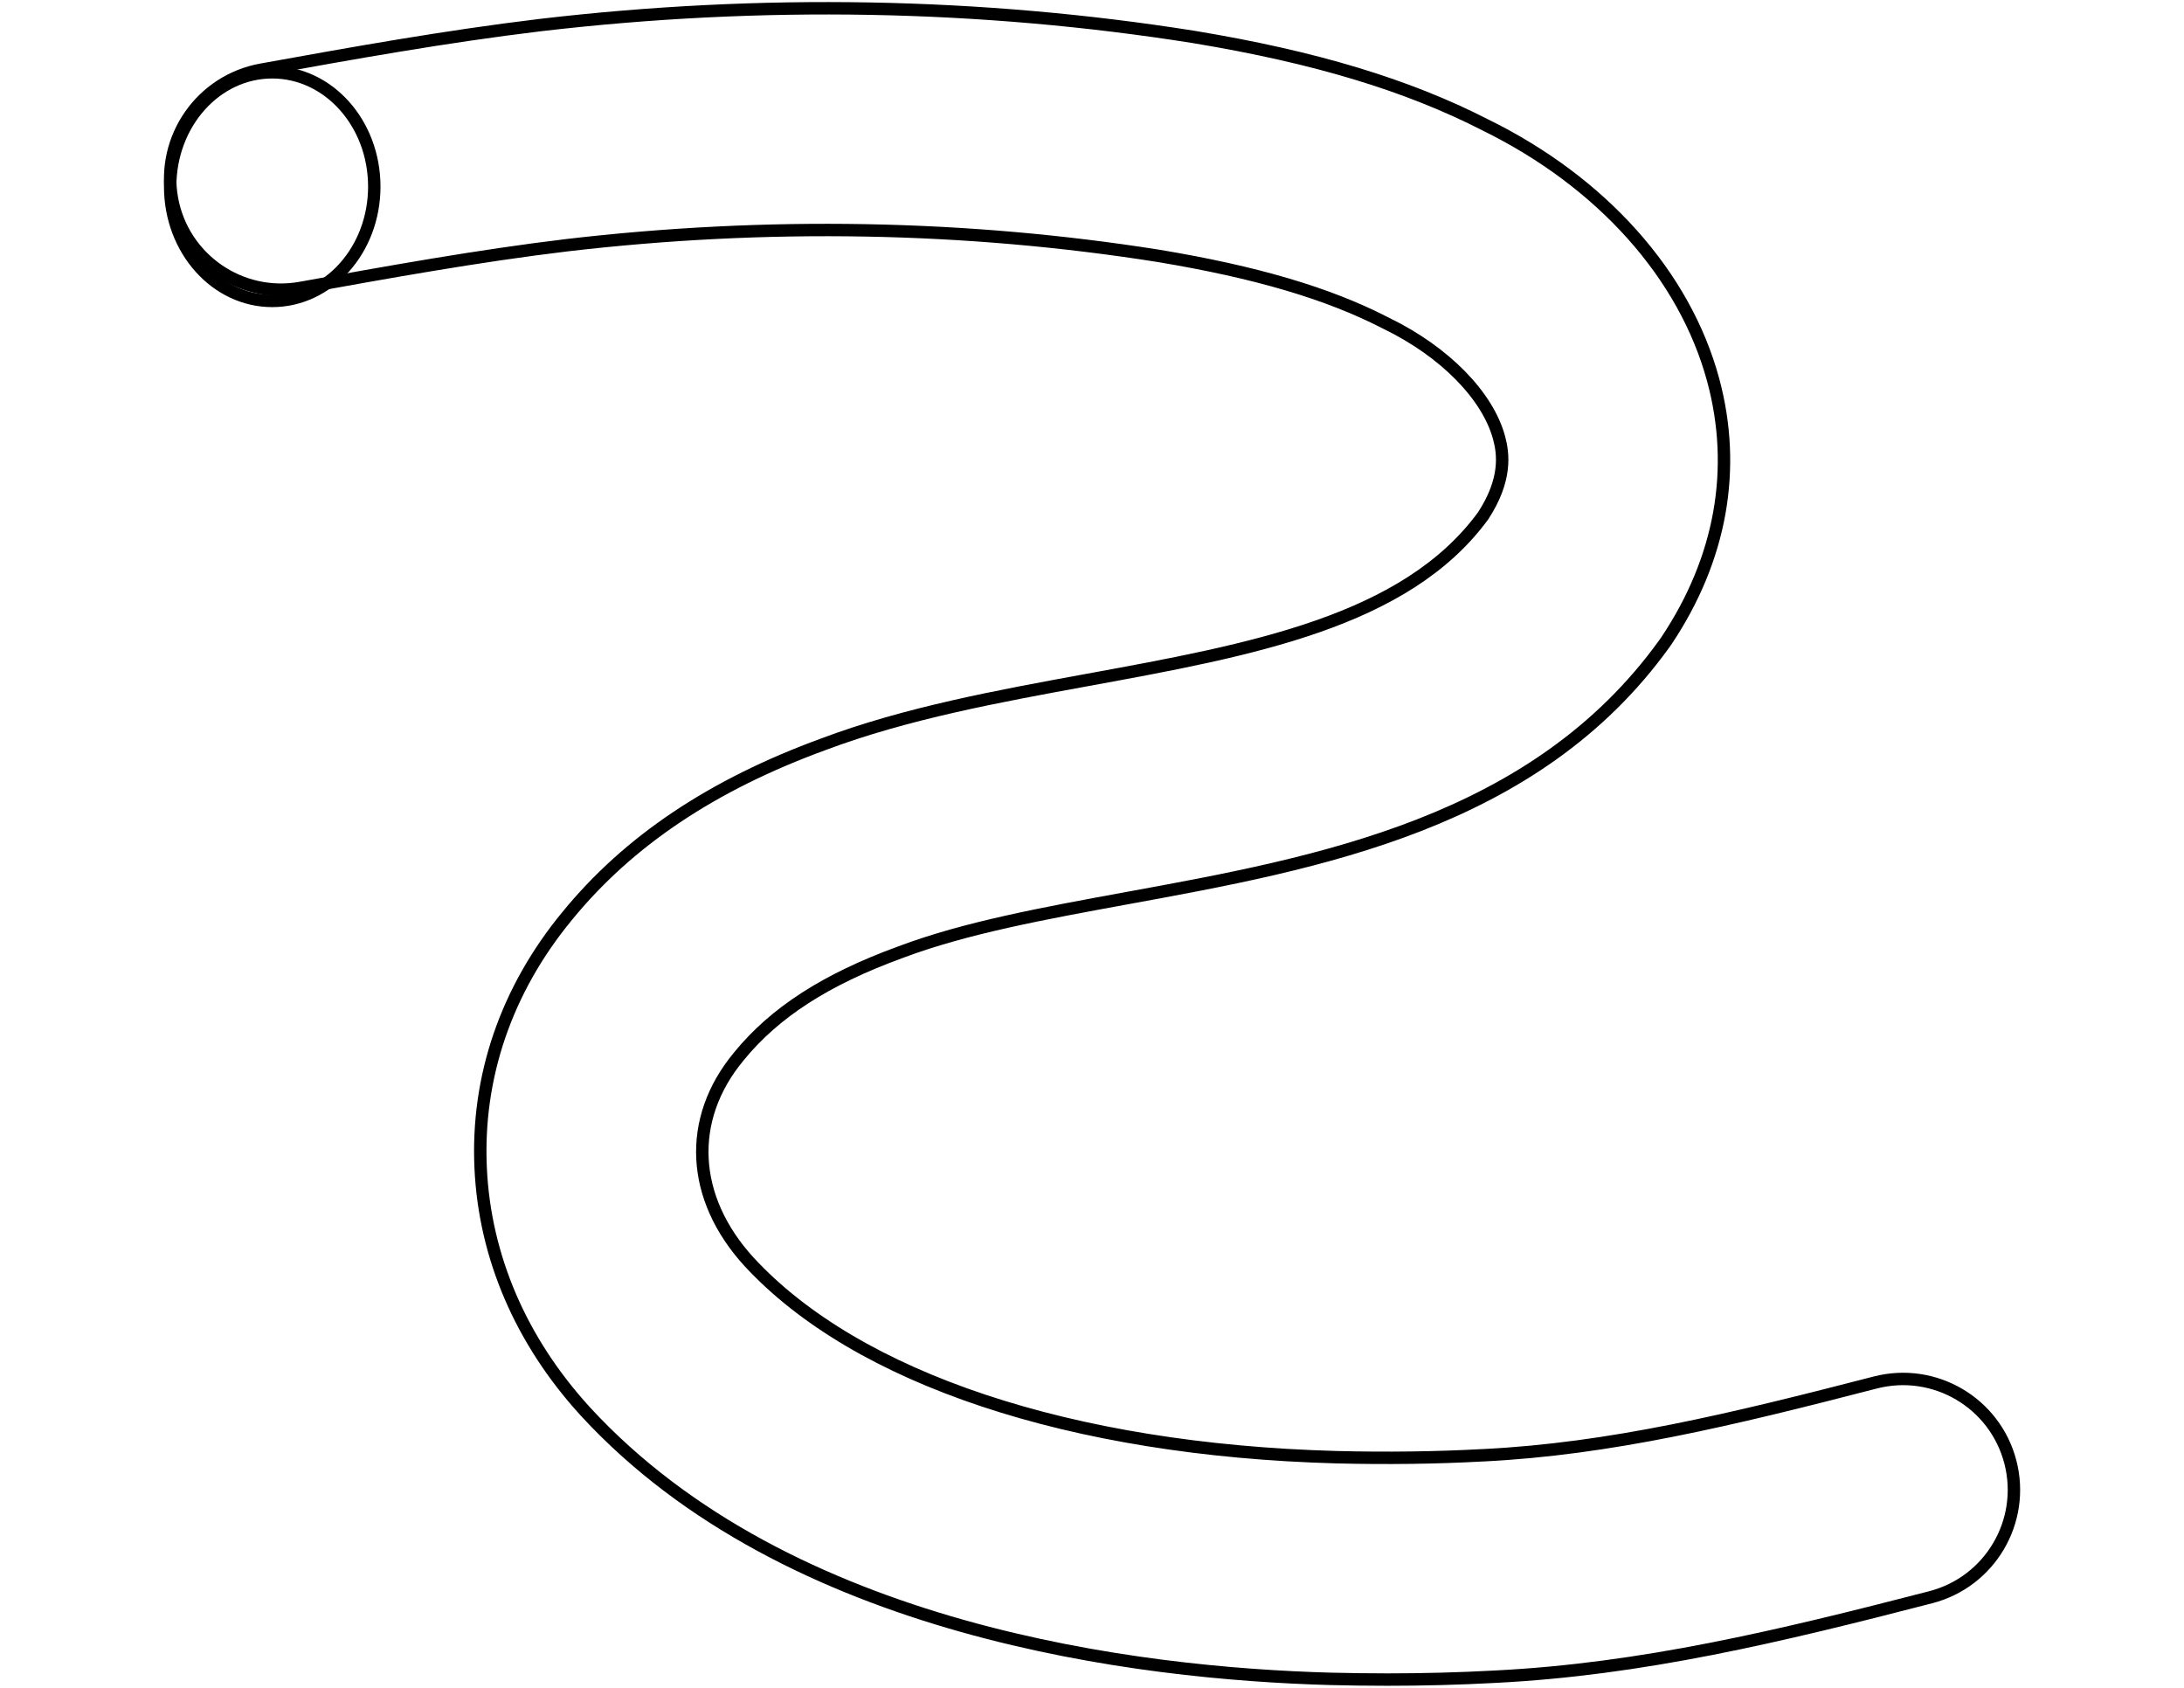<?xml version="1.0" encoding="UTF-8"?>
<svg id="Layer_1" data-name="Layer 1" xmlns="http://www.w3.org/2000/svg" viewBox="0 0 792 612">
  <defs>
    <style>
      .cls-1 {
        fill: none;
        stroke: #000;
        stroke-miterlimit: 10;
        stroke-width: 4.5px;
      }
    </style>
  </defs>
  <path class="cls-1" d="M502.64,609c-6.65,0-13.37-.09-20.14-.26-69.39-1.89-196.66-16.99-270.23-96.96-.03-.04-.07-.08-.1-.11-23.26-25.48-36.35-55.92-37.86-88.05-1.56-33.1,9.3-64.75,31.41-91.54,22.16-27.11,52.53-47.46,92.83-62.2,30.12-11.32,63.58-17.44,95.95-23.36,59.25-10.84,115.23-21.08,143.36-59.51,8.48-13.03,7.37-22.35,5.77-28.26-4.14-15.31-19.71-31.16-40.64-41.38-.25-.12-.49-.25-.74-.37-20.74-10.66-46.84-18.36-82.13-24.22-69.85-11.04-142.07-12.34-214.67-3.85-32.13,3.86-64.8,9.76-96.4,15.46-21.85,3.94-42.76-10.58-46.7-32.43-3.94-21.85,10.58-42.76,32.43-46.7,32.74-5.91,66.6-12.01,101.21-16.17C276.05-.28,355.69,1.17,432.84,13.39c.09.02.19.03.29.05,43.65,7.23,77.2,17.36,105.53,31.87,42.21,20.72,72.31,54.41,82.6,92.46,8.71,32.19,2.87,64.85-16.88,94.45-.26.39-.53.78-.81,1.16-46.92,65.22-125.37,79.57-194.59,92.23-30.28,5.54-58.87,10.77-82.28,19.59-.13.05-.26.1-.38.14-26.85,9.8-45.4,21.78-58.38,37.69-.05.06-.1.12-.15.19-18.74,22.68-17.3,51.09,3.73,74.18,39.13,42.48,116.8,68.35,213.11,70.97,18.29.46,36.19.23,53.12-.7.06,0,.12,0,.19,0,46.01-2.3,89.73-12.84,142.11-26.38,21.51-5.55,43.43,7.37,48.99,28.86,5.56,21.5-7.37,43.43-28.86,48.99-54.88,14.19-104.67,26.15-158.12,28.83-12.73.69-25.92,1.04-39.38,1.04Z"/>
  <ellipse class="cls-1" cx="98.72" cy="67.66" rx="37.01" ry="41.45"/>
</svg>